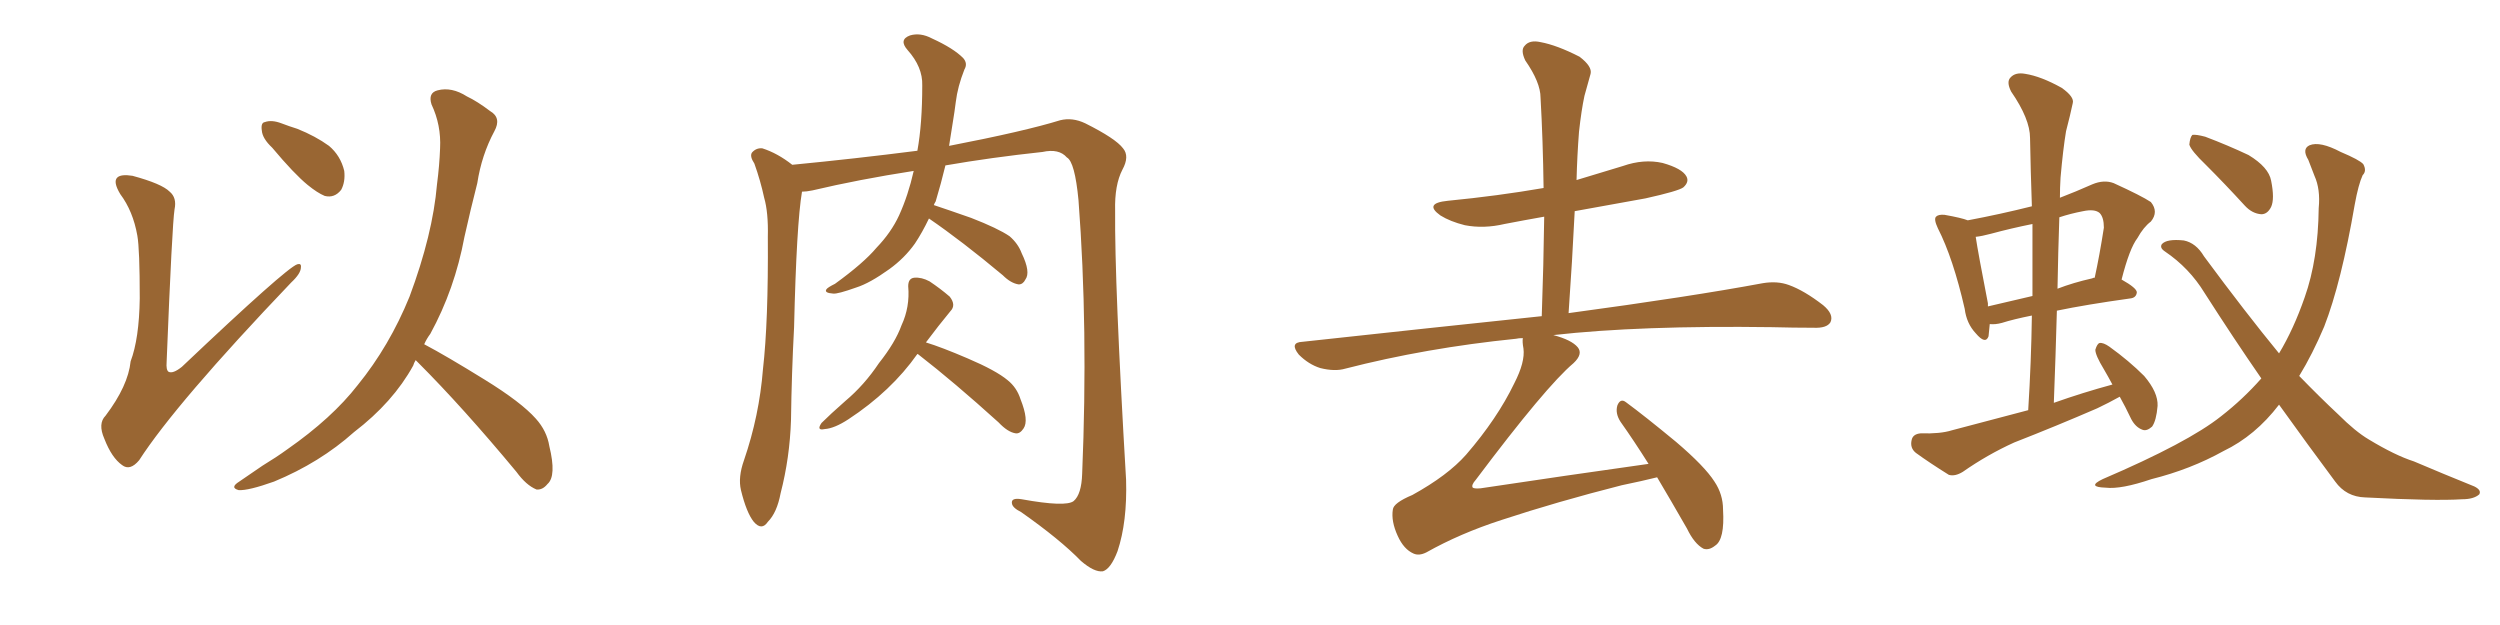 <svg xmlns="http://www.w3.org/2000/svg" xmlns:xlink="http://www.w3.org/1999/xlink" width="600" height="150"><path fill="#996633" padding="10" d="M32.96 56.54L32.96 56.54Q31.93 50.68 28.86 46.58L28.86 46.58Q27.10 43.65 28.13 42.63L28.13 42.63Q29.00 41.75 31.79 42.19L31.79 42.19Q38.82 44.09 40.72 46.00L40.72 46.00Q42.48 47.46 41.89 50.24L41.89 50.24Q41.31 53.91 39.99 86.87L39.99 86.87Q39.84 88.77 40.43 89.21L40.43 89.21Q41.46 89.79 43.65 88.04L43.65 88.04Q68.70 64.31 71.34 63.43L71.34 63.43Q72.36 63.13 72.22 64.16L72.22 64.16Q72.22 65.63 69.87 67.82L69.87 67.82Q42.19 96.83 33.40 110.45L33.40 110.45Q31.20 113.09 29.30 111.62L29.30 111.62Q26.81 109.86 25.05 105.32L25.05 105.32Q23.44 101.66 25.34 99.76L25.34 99.76Q30.76 92.58 31.35 86.72L31.35 86.72Q33.40 81.30 33.54 71.63L33.54 71.63Q33.54 59.77 32.96 56.54ZM65.33 35.45L65.33 35.45Q62.99 33.25 62.84 31.35L62.84 31.35Q62.55 29.44 63.57 29.30L63.57 29.30Q65.19 28.71 67.53 29.59L67.53 29.59Q69.43 30.32 71.34 30.91L71.34 30.91Q75.73 32.67 78.96 35.01L78.96 35.01Q81.74 37.35 82.62 41.02L82.62 41.02Q82.91 43.65 81.88 45.56L81.88 45.56Q80.27 47.61 77.93 47.02L77.93 47.02Q76.17 46.29 73.83 44.38L73.83 44.38Q70.61 41.75 65.33 35.45ZM99.76 86.43L99.76 86.43L99.76 86.43Q99.32 87.16 99.17 87.74L99.17 87.74Q94.34 96.53 84.96 103.71L84.96 103.71Q76.76 111.04 65.77 115.58L65.77 115.58Q59.62 117.77 57.28 117.63L57.28 117.63Q55.08 117.04 57.42 115.58L57.42 115.58Q60.21 113.67 62.99 111.77L62.99 111.77Q66.36 109.72 68.99 107.81L68.99 107.81Q79.69 100.34 85.84 92.43L85.84 92.43Q93.46 83.06 98.29 71.19L98.29 71.19Q103.86 56.25 104.88 44.24L104.88 44.24Q105.47 39.70 105.62 35.60L105.62 35.60Q105.91 30.03 103.56 25.05L103.56 25.05Q102.69 22.27 105.03 21.68L105.03 21.68Q108.40 20.80 112.06 23.14L112.06 23.14Q114.55 24.32 117.63 26.66L117.63 26.66Q120.41 28.27 118.65 31.49L118.65 31.49Q115.58 37.21 114.55 43.95L114.55 43.95Q112.94 50.24 111.47 56.84L111.47 56.84Q109.13 69.43 103.27 80.13L103.27 80.13Q102.39 81.30 101.81 82.62L101.81 82.62Q107.08 85.40 116.31 91.11L116.31 91.11Q125.10 96.53 128.61 100.49L128.61 100.49Q131.25 103.42 131.84 107.08L131.84 107.08Q133.59 114.26 131.40 116.16L131.40 116.16Q130.22 117.63 128.76 117.48L128.76 117.48Q126.27 116.46 123.93 113.23L123.93 113.23Q111.04 97.71 100.34 87.01L100.34 87.01Q99.90 86.57 99.76 86.43ZM222.95 52.44L222.95 52.44Q221.34 55.81 219.58 58.45L219.58 58.45Q217.09 61.96 213.43 64.60L213.43 64.60Q208.74 67.97 205.52 68.99L205.52 68.99Q200.98 70.61 199.95 70.46L199.95 70.46Q197.75 70.31 198.34 69.43L198.34 69.43Q198.63 68.99 200.39 68.12L200.39 68.12Q207.28 63.13 210.35 59.47L210.35 59.47Q213.87 55.81 215.77 51.71L215.77 51.71Q217.97 46.88 219.29 41.02L219.29 41.02Q206.10 43.07 194.97 45.70L194.97 45.70Q193.51 46.00 192.48 46.00L192.48 46.00Q191.16 53.76 190.58 78.52L190.58 78.52Q189.99 89.65 189.84 100.78L189.84 100.78Q189.55 109.86 187.35 118.36L187.35 118.36Q186.47 123.05 184.28 125.24L184.28 125.24Q182.81 127.44 180.91 125.24L180.91 125.24Q179.15 123.05 177.83 117.63L177.83 117.63Q177.10 114.55 178.56 110.45L178.56 110.45Q182.23 99.76 183.11 88.62L183.11 88.62Q184.42 77.20 184.28 56.84L184.28 56.84Q184.42 50.98 183.40 47.46L183.40 47.46Q182.52 43.36 181.05 39.26L181.05 39.26Q179.88 37.50 180.47 36.62L180.47 36.62Q181.49 35.45 182.96 35.60L182.96 35.60Q186.62 36.77 190.14 39.55L190.14 39.55Q205.22 38.09 220.17 36.18L220.17 36.18Q221.34 29.74 221.34 20.51L221.34 20.51Q221.48 16.11 217.82 12.01L217.82 12.01Q215.63 9.52 218.41 8.50L218.41 8.50Q220.90 7.76 223.68 9.23L223.68 9.23Q228.81 11.57 231.15 13.92L231.15 13.92Q232.32 15.23 231.45 16.70L231.45 16.70Q229.83 20.80 229.39 24.46L229.39 24.46Q229.10 26.81 228.66 29.44L228.66 29.44Q228.22 32.23 227.78 35.01L227.78 35.01Q245.95 31.49 254.44 28.86L254.44 28.86Q257.37 28.13 260.45 29.59L260.45 29.59Q267.77 33.25 269.53 35.60L269.53 35.60Q271.14 37.50 269.38 40.72L269.38 40.72Q267.48 44.38 267.63 50.54L267.63 50.54Q267.48 67.97 270.26 115.14L270.26 115.14Q270.56 125.24 268.21 132.28L268.21 132.28Q266.60 136.52 264.70 137.11L264.70 137.11Q262.65 137.40 259.42 134.62L259.42 134.62Q254.44 129.49 245.07 122.90L245.07 122.90Q243.02 121.88 242.87 120.85L242.87 120.85Q242.58 119.38 245.21 119.82L245.21 119.82Q255.76 121.73 257.67 120.26L257.67 120.26Q259.57 118.65 259.72 113.67L259.72 113.67Q261.18 78.81 258.84 48.05L258.84 48.05Q257.96 38.82 256.05 37.79L256.05 37.79Q254.15 35.60 250.20 36.47L250.20 36.47Q237.89 37.79 226.90 39.70L226.90 39.70Q225.88 43.95 224.56 48.34L224.56 48.34Q224.27 48.78 224.12 49.22L224.12 49.22Q227.64 50.39 233.06 52.29L233.06 52.29Q239.50 54.79 242.29 56.69L242.29 56.69Q244.34 58.45 245.21 60.79L245.21 60.79Q247.41 65.33 246.09 67.09L246.09 67.09Q245.51 68.26 244.48 68.26L244.48 68.26Q242.58 67.97 240.67 66.06L240.67 66.06Q230.86 57.86 222.95 52.44ZM220.17 84.96L220.17 84.96L220.17 84.96Q213.87 93.90 203.61 100.63L203.61 100.63Q200.24 102.83 197.90 102.98L197.90 102.98Q195.85 103.42 197.17 101.51L197.17 101.51Q199.22 99.46 202.88 96.24L202.88 96.24Q207.42 92.43 210.94 87.16L210.94 87.16Q214.89 82.18 216.36 78.08L216.36 78.08Q218.41 73.68 217.97 68.70L217.97 68.70Q217.97 66.80 219.43 66.65L219.43 66.65Q221.19 66.50 223.10 67.53L223.10 67.53Q225.73 69.29 227.93 71.19L227.93 71.19Q229.54 73.24 228.08 74.71L228.08 74.71Q225.29 78.08 222.22 82.18L222.22 82.18Q226.03 83.35 232.18 85.99L232.18 85.99Q239.06 88.92 241.85 91.26L241.85 91.26Q244.04 93.02 244.92 95.80L244.92 95.80Q246.97 100.93 245.65 102.83L245.65 102.83Q244.78 104.15 243.75 104.00L243.75 104.00Q241.85 103.71 239.65 101.37L239.65 101.37Q228.96 91.70 220.46 85.11L220.46 85.11Q220.31 84.96 220.17 84.96ZM397.71 114.55L397.71 114.55L397.71 114.55Q394.19 115.43 389.21 116.46L389.21 116.46Q373.68 120.41 360.35 124.80L360.35 124.80Q350.39 128.03 342.33 132.57L342.33 132.57Q340.58 133.45 339.26 132.86L339.26 132.86Q336.91 131.84 335.45 128.61L335.45 128.61Q333.84 125.10 334.28 122.31L334.28 122.31Q334.42 120.70 338.96 118.80L338.96 118.80Q347.46 114.11 351.86 109.13L351.86 109.13Q359.33 100.49 363.43 91.99L363.43 91.99Q366.06 86.87 365.63 83.64L365.63 83.64Q365.33 82.03 365.48 81.15L365.48 81.15Q364.45 81.15 363.87 81.30L363.87 81.30Q342.19 83.50 322.85 88.48L322.85 88.48Q320.36 89.21 316.85 88.33L316.85 88.33Q314.06 87.45 311.72 85.11L311.72 85.11Q309.38 82.18 312.60 82.03L312.60 82.03Q343.51 78.66 370.02 75.88L370.02 75.88Q370.46 63.43 370.61 52.00L370.61 52.00Q365.63 52.88 361.08 53.76L361.08 53.76Q356.10 54.93 351.56 54.05L351.56 54.05Q348.05 53.17 345.70 51.71L345.70 51.71Q341.60 48.78 347.46 48.19L347.46 48.19Q359.47 47.02 370.46 45.12L370.46 45.12Q370.31 33.69 369.73 23.44L369.73 23.44Q369.73 19.78 366.06 14.50L366.06 14.50Q364.89 12.01 365.92 10.99L365.92 10.99Q367.09 9.52 369.73 10.11L369.73 10.11Q373.68 10.84 379.10 13.62L379.10 13.62Q382.18 15.97 381.74 17.72L381.74 17.72Q381.15 19.92 380.27 23.00L380.27 23.00Q379.54 26.37 378.96 31.64L378.96 31.64Q378.52 37.35 378.37 43.21L378.37 43.21Q383.79 41.60 389.50 39.84L389.50 39.84Q394.48 38.09 399.02 39.11L399.02 39.11Q403.71 40.43 404.74 42.33L404.74 42.33Q405.47 43.65 404.00 44.97L404.00 44.97Q402.83 45.85 394.92 47.61L394.92 47.61Q385.99 49.22 377.93 50.68L377.93 50.68Q377.34 62.70 376.46 75.15L376.46 75.15Q405.76 71.19 423.05 67.97L423.05 67.97Q426.56 67.38 429.35 68.41L429.35 68.41Q433.01 69.73 437.55 73.24L437.55 73.24Q440.19 75.44 439.31 77.34L439.31 77.34Q438.43 78.81 435.21 78.66L435.21 78.66Q430.52 78.66 425.24 78.52L425.24 78.52Q393.60 78.08 372.80 80.42L372.80 80.42Q377.20 81.59 378.66 83.35L378.66 83.35Q379.98 84.96 377.64 87.16L377.64 87.16Q371.04 92.72 354.20 115.14L354.20 115.14Q353.03 116.46 353.47 117.04L353.47 117.04Q353.91 117.33 355.37 117.19L355.37 117.19Q375.88 114.11 395.65 111.33L395.65 111.33Q392.14 105.76 388.92 101.22L388.92 101.22Q387.60 99.17 388.18 97.27L388.18 97.27Q388.92 95.51 390.23 96.53L390.23 96.53Q394.63 99.76 402.25 106.05L402.25 106.05Q409.13 111.91 411.47 115.58L411.47 115.58Q413.53 118.65 413.53 122.31L413.53 122.31Q413.96 129.49 411.62 130.96L411.62 130.96Q410.16 132.13 408.84 131.69L408.84 131.69Q406.64 130.52 404.88 126.86L404.88 126.86Q400.93 119.97 397.71 114.55ZM508.74 95.21L508.74 95.21Q506.10 96.68 503.32 98.00L503.32 98.00Q493.51 102.25 483.40 106.20L483.40 106.20Q476.95 109.13 471.09 113.23L471.09 113.23Q469.19 114.40 467.72 113.96L467.72 113.96Q463.04 111.04 459.81 108.69L459.81 108.69Q458.35 107.52 458.79 105.62L458.79 105.62Q459.08 104.15 460.99 104.00L460.99 104.00Q465.67 104.15 468.46 103.27L468.46 103.27Q477.83 100.78 486.77 98.44L486.77 98.44Q487.50 86.72 487.65 75.73L487.65 75.73Q483.25 76.61 480.47 77.49L480.47 77.49Q478.86 77.93 477.54 77.78L477.54 77.78Q477.39 79.39 477.25 80.71L477.25 80.71Q476.51 82.76 474.17 79.98L474.17 79.98Q471.97 77.64 471.53 74.12L471.53 74.12Q468.75 61.96 465.09 54.79L465.09 54.79Q464.06 52.59 464.65 52.00L464.65 52.00Q465.23 51.42 466.70 51.56L466.70 51.56Q470.80 52.29 472.27 52.88L472.27 52.88Q480.03 51.42 487.65 49.51L487.65 49.51Q487.35 41.02 487.21 33.11L487.21 33.11Q487.21 28.56 482.67 21.97L482.67 21.97Q481.49 19.63 482.52 18.60L482.52 18.60Q483.69 17.29 486.04 17.72L486.04 17.72Q489.84 18.31 494.82 21.09L494.82 21.09Q497.90 23.29 497.46 24.76L497.46 24.76Q496.88 27.54 495.85 31.49L495.85 31.49Q495.12 35.89 494.53 42.63L494.53 42.63Q494.38 45.12 494.38 47.46L494.38 47.46Q498.19 46.00 502.15 44.24L502.15 44.24Q504.93 43.07 507.28 43.95L507.28 43.95Q514.01 47.02 516.21 48.49L516.21 48.49Q518.12 50.83 516.21 53.17L516.21 53.17Q514.45 54.49 512.99 57.13L512.99 57.13Q511.08 59.62 509.18 67.09L509.18 67.09Q512.84 69.14 512.84 70.17L512.84 70.17Q512.70 71.48 511.23 71.63L511.23 71.63Q500.68 73.10 493.65 74.56L493.65 74.56Q493.36 85.25 492.92 96.68L492.92 96.68Q499.95 94.19 506.98 92.29L506.98 92.29Q505.96 90.38 504.93 88.62L504.93 88.62Q502.88 85.25 502.88 83.94L502.88 83.94Q503.32 82.47 503.91 82.32L503.91 82.32Q504.79 82.18 506.25 83.20L506.25 83.20Q510.94 86.57 514.60 90.23L514.60 90.23Q517.97 94.19 517.82 97.41L517.82 97.41Q517.53 100.93 516.50 102.39L516.50 102.39Q515.19 103.56 514.16 103.13L514.16 103.13Q512.55 102.54 511.52 100.63L511.52 100.63Q510.06 97.56 508.74 95.21ZM487.79 71.04L487.79 71.04Q487.79 62.11 487.79 53.76L487.79 53.76Q482.67 54.79 477.83 56.10L477.83 56.10Q475.63 56.69 474.17 56.84L474.17 56.84Q474.76 60.79 477.10 72.80L477.10 72.80Q477.10 73.10 477.10 73.54L477.10 73.54Q482.08 72.36 487.79 71.04ZM494.24 52.15L494.24 52.15Q493.95 60.50 493.80 69.29L493.80 69.29Q497.61 67.82 502.15 66.80L502.15 66.80Q502.29 66.65 502.73 66.65L502.73 66.65Q503.91 61.23 504.93 54.64L504.93 54.64Q504.93 52.15 503.91 51.12L503.91 51.12Q502.73 50.10 499.95 50.68L499.95 50.68Q496.88 51.27 494.24 52.15ZM546.97 97.12L546.97 97.12Q541.26 104.59 533.64 108.25L533.64 108.25Q525.73 112.65 516.36 114.99L516.36 114.99Q509.03 117.48 505.37 117.04L505.37 117.04Q500.68 116.89 504.64 114.99L504.64 114.99Q525.15 106.20 533.06 99.90L533.06 99.90Q538.33 95.80 542.72 90.82L542.72 90.82Q536.13 81.30 529.10 70.31L529.10 70.31Q525.44 64.31 519.58 60.35L519.58 60.35Q518.26 59.47 518.85 58.59L518.85 58.59Q520.02 57.28 524.12 57.71L524.12 57.71Q527.05 58.30 528.96 61.52L528.96 61.52Q538.92 75 546.97 84.81L546.97 84.81Q550.49 78.96 553.13 71.34L553.13 71.34Q556.35 62.26 556.49 49.95L556.49 49.95Q556.93 45.41 555.47 42.19L555.47 42.19Q554.59 39.84 554.00 38.38L554.00 38.38Q552.39 35.74 554.30 34.86L554.30 34.86Q556.79 33.84 561.77 36.47L561.77 36.47Q566.31 38.38 567.19 39.40L567.19 39.40Q568.07 41.02 567.04 42.04L567.04 42.04Q566.02 44.24 565.14 49.07L565.14 49.07Q561.91 67.82 557.81 78.37L557.81 78.37Q555.03 84.96 551.81 90.23L551.81 90.23Q556.79 95.36 561.18 99.46L561.18 99.46Q565.28 103.56 568.51 105.47L568.51 105.47Q574.80 109.28 579.35 110.74L579.35 110.74Q586.23 113.67 593.85 116.75L593.85 116.75Q595.61 117.63 595.02 118.65L595.02 118.65Q593.70 119.82 590.92 119.82L590.92 119.82Q584.47 120.26 567.63 119.38L567.63 119.38Q563.09 119.24 560.45 115.58L560.45 115.58Q554.00 106.93 546.97 97.12ZM529.39 39.55L529.39 39.55L529.39 39.55Q525.88 36.18 525.44 34.72L525.44 34.72Q525.59 32.96 526.17 32.37L526.17 32.37Q527.05 32.23 529.25 32.81L529.25 32.81Q534.67 34.86 539.65 37.21L539.65 37.21Q544.48 40.14 545.07 43.36L545.07 43.36Q545.95 47.75 545.07 49.66L545.07 49.66Q544.19 51.42 542.72 51.42L542.72 51.42Q540.53 51.27 538.77 49.37L538.77 49.37Q533.94 44.09 529.39 39.55Z"/></svg>